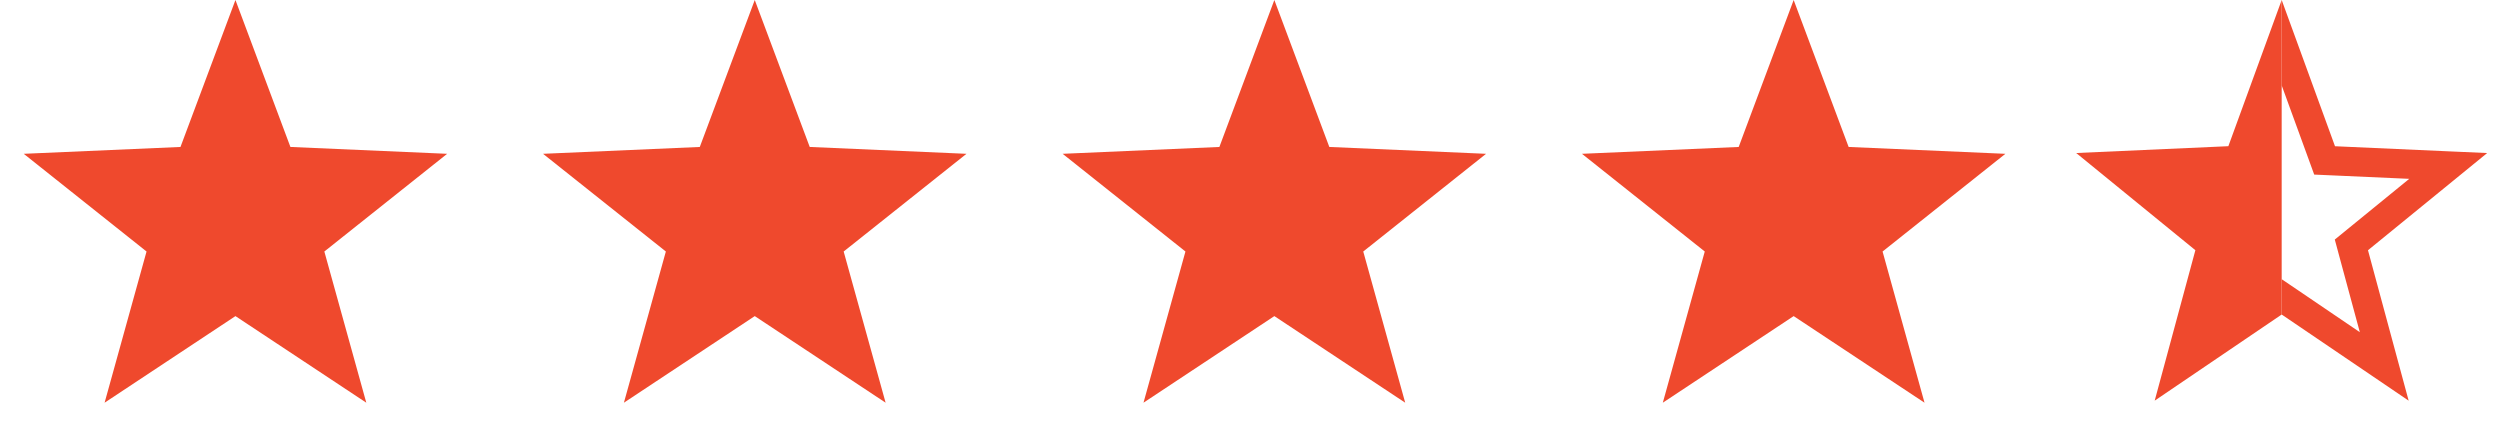 <svg width="73" height="13" viewBox="0 0 73 13" fill="none" xmlns="http://www.w3.org/2000/svg">
<path d="M6.875 0L8.48 4.291L13.057 4.491L9.471 7.344L10.696 11.759L6.875 9.23L3.054 11.759L4.279 7.344L0.693 4.491L5.27 4.291L6.875 0Z" fill="#EF492D"/>
<path d="M22.039 0L23.644 4.291L28.221 4.491L24.635 7.344L25.86 11.759L22.039 9.23L18.218 11.759L19.443 7.344L15.857 4.491L20.434 4.291L22.039 0Z" fill="#EF492D"/>
<path d="M37.211 0L38.816 4.291L43.393 4.491L39.807 7.344L41.032 11.759L37.211 9.23L33.39 11.759L34.615 7.344L31.029 4.491L35.606 4.291L37.211 0Z" fill="#EF492D"/>
<path d="M52.375 0L53.98 4.291L58.557 4.491L54.971 7.344L56.196 11.759L52.375 9.23L48.554 11.759L49.779 7.344L46.193 4.491L50.77 4.291L52.375 0Z" fill="#EF492D"/>
<path fill-rule="evenodd" clip-rule="evenodd" d="M66.625 0.001V9.184L62.917 11.699L64.105 7.306L60.625 4.468L65.068 4.269L66.625 0.001Z" fill="#EF492D"/>
<path fill-rule="evenodd" clip-rule="evenodd" d="M66.625 9.184L69.249 10.964L70.333 11.7L69.991 10.436L69.145 7.307L71.631 5.28L72.625 4.469L71.344 4.412L68.182 4.27L67.08 1.247L66.625 0V2.493L67.38 4.563L67.575 5.098L68.144 5.123L70.35 5.222L68.605 6.645L68.176 6.995L68.32 7.53L68.907 9.7L67.105 8.477L66.625 8.152V9.184Z" fill="#EF492D"/>
</svg>
